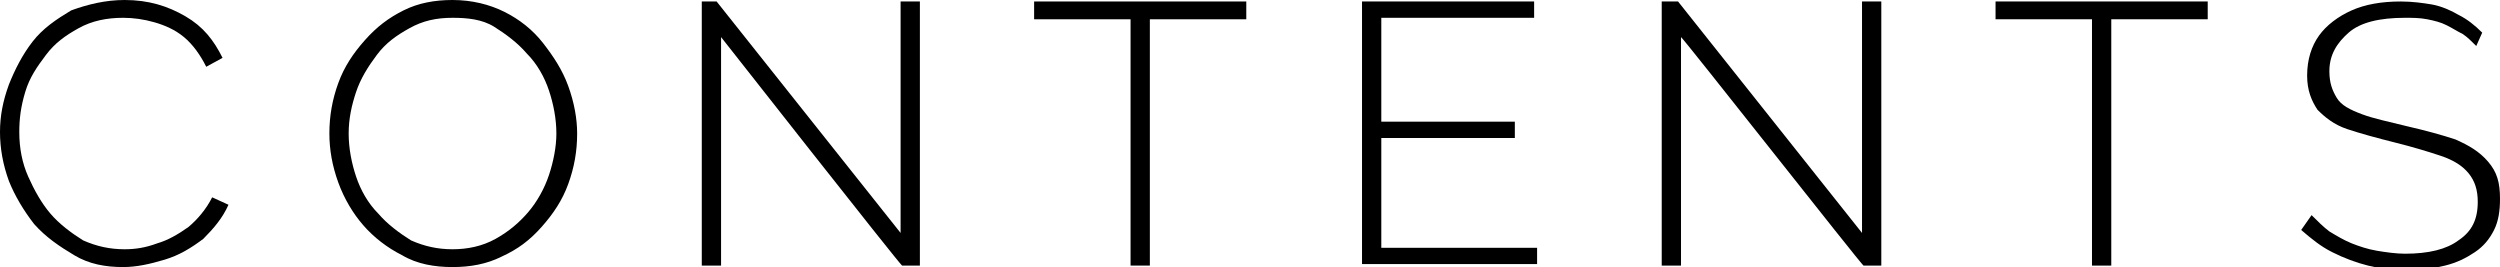 <?xml version="1.0" encoding="utf-8"?>
<!-- Generator: Adobe Illustrator 27.3.1, SVG Export Plug-In . SVG Version: 6.00 Build 0)  -->
<svg version="1.1" id="_台紙" xmlns="http://www.w3.org/2000/svg" xmlns:xlink="http://www.w3.org/1999/xlink" x="0px" y="0px"
	 viewBox="0 0 168.5 18" style="enable-background:new 0 0 168.5 18;" xml:space="preserve">
<path d="M0,8.9c0-1.1,0.2-2.1,0.6-3.2c0.4-1,0.9-2,1.6-2.9s1.6-1.5,2.6-2.1C5.9,0.3,7.1,0,8.4,0c1.6,0,2.9,0.4,4.1,1.1
	s1.9,1.6,2.5,2.8l-1.1,0.6c-0.4-0.8-0.9-1.5-1.5-2s-1.3-0.8-2-1S9,1.2,8.3,1.2c-1.1,0-2.1,0.2-3,0.7s-1.6,1-2.2,1.8S2,5.2,1.7,6.2
	S1.3,8,1.3,8.9c0,1.1,0.2,2.1,0.6,3s0.9,1.8,1.5,2.5c0.6,0.7,1.4,1.3,2.2,1.8c0.9,0.4,1.8,0.6,2.8,0.6c0.7,0,1.4-0.1,2.2-0.4
	c0.7-0.2,1.4-0.6,2.1-1.1c0.6-0.5,1.2-1.2,1.6-2l1.1,0.5c-0.4,0.9-1,1.6-1.7,2.3c-0.8,0.6-1.6,1.1-2.6,1.4S9.2,18,8.3,18
	C7.1,18,6,17.8,5,17.2S3.1,16,2.3,15.1c-0.7-0.9-1.3-1.9-1.7-2.9C0.2,11.1,0,10,0,8.9z"/>
<path d="M30.5,18c-1.2,0-2.4-0.2-3.4-0.8c-1-0.5-1.9-1.2-2.6-2s-1.3-1.8-1.7-2.9c-0.4-1.1-0.6-2.2-0.6-3.3c0-1.2,0.2-2.3,0.6-3.4
	c0.4-1.1,1-2,1.8-2.9s1.6-1.5,2.6-2c1-0.5,2.1-0.7,3.3-0.7C31.8,0,33,0.3,34,0.8c1,0.5,1.9,1.2,2.6,2.1s1.3,1.8,1.7,2.9
	s0.6,2.2,0.6,3.2c0,1.2-0.2,2.3-0.6,3.4c-0.4,1.1-1,2-1.8,2.9s-1.6,1.5-2.7,2C32.8,17.8,31.7,18,30.5,18L30.5,18z M23.5,9
	c0,1,0.2,2,0.5,2.9s0.8,1.8,1.5,2.5c0.6,0.7,1.4,1.3,2.2,1.8c0.9,0.4,1.8,0.6,2.8,0.6s2-0.2,2.9-0.7c0.9-0.5,1.6-1.1,2.2-1.8
	s1.1-1.6,1.4-2.5c0.3-0.9,0.5-1.9,0.5-2.8c0-1-0.2-2-0.5-2.9s-0.8-1.8-1.5-2.5c-0.6-0.7-1.4-1.3-2.2-1.8s-1.8-0.6-2.8-0.6
	c-1.1,0-2,0.2-2.9,0.7c-0.9,0.5-1.6,1-2.2,1.8s-1.1,1.6-1.4,2.5S23.5,8,23.5,9L23.5,9z"/>
<path d="M48.6,2.5v15.4h-1.3V0.1h1l12.4,15.6V0.1H62v17.8h-1.2C60.7,17.9,48.6,2.5,48.6,2.5z"/>
<path d="M84,1.3h-6.5v16.6h-1.3V1.3h-6.5V0.1H84L84,1.3L84,1.3z"/>
<path d="M103.6,16.7v1.1H91.8V0.1h11.6v1.1H93.1v7h9v1.1h-9v7.4H103.6L103.6,16.7z"/>
<path d="M113.3,2.5v15.4h-1.3V0.1h1.1l12.4,15.6V0.1h1.3v17.8h-1.2C125.5,17.9,113.4,2.5,113.3,2.5z"/>
<path d="M148.8,1.3h-6.5v16.6H141V1.3h-6.5V0.1h14.3V1.3L148.8,1.3z"/>
<path d="M166.9,3.1c-0.3-0.3-0.6-0.6-0.9-0.8c-0.4-0.2-0.7-0.4-1.1-0.6c-0.4-0.2-0.8-0.3-1.3-0.4s-1-0.1-1.5-0.1c-1.7,0-3,0.3-3.8,1
	S157,3.7,157,4.8c0,0.8,0.2,1.3,0.5,1.8s0.9,0.8,1.7,1.1s1.8,0.5,3,0.8c1.3,0.3,2.4,0.6,3.3,0.9c0.9,0.4,1.6,0.8,2.2,1.5
	s0.8,1.4,0.8,2.5c0,0.8-0.1,1.5-0.4,2.1c-0.3,0.6-0.7,1.1-1.3,1.5c-0.6,0.4-1.2,0.7-2,0.9c-0.8,0.2-1.6,0.3-2.6,0.3
	s-1.8-0.1-2.6-0.3c-0.8-0.2-1.6-0.5-2.4-0.9s-1.4-0.9-2.1-1.5l0.7-1c0.4,0.4,0.8,0.8,1.2,1.1c0.5,0.3,1,0.6,1.5,0.8
	c0.5,0.2,1.1,0.4,1.7,0.5s1.3,0.2,1.9,0.2c1.6,0,2.8-0.3,3.6-0.9c0.9-0.6,1.3-1.4,1.3-2.6c0-0.8-0.2-1.4-0.6-1.9
	c-0.4-0.5-1-0.9-1.9-1.2s-1.9-0.6-3.1-0.9s-2.3-0.6-3.2-0.9c-0.9-0.3-1.5-0.8-2-1.3c-0.4-0.6-0.7-1.3-0.7-2.3c0-1.1,0.3-2,0.8-2.7
	s1.3-1.3,2.2-1.7s2-0.6,3.3-0.6c0.8,0,1.5,0.1,2.1,0.2s1.3,0.4,1.8,0.7c0.6,0.3,1.1,0.7,1.6,1.2L166.9,3.1L166.9,3.1z"/>
</svg>
